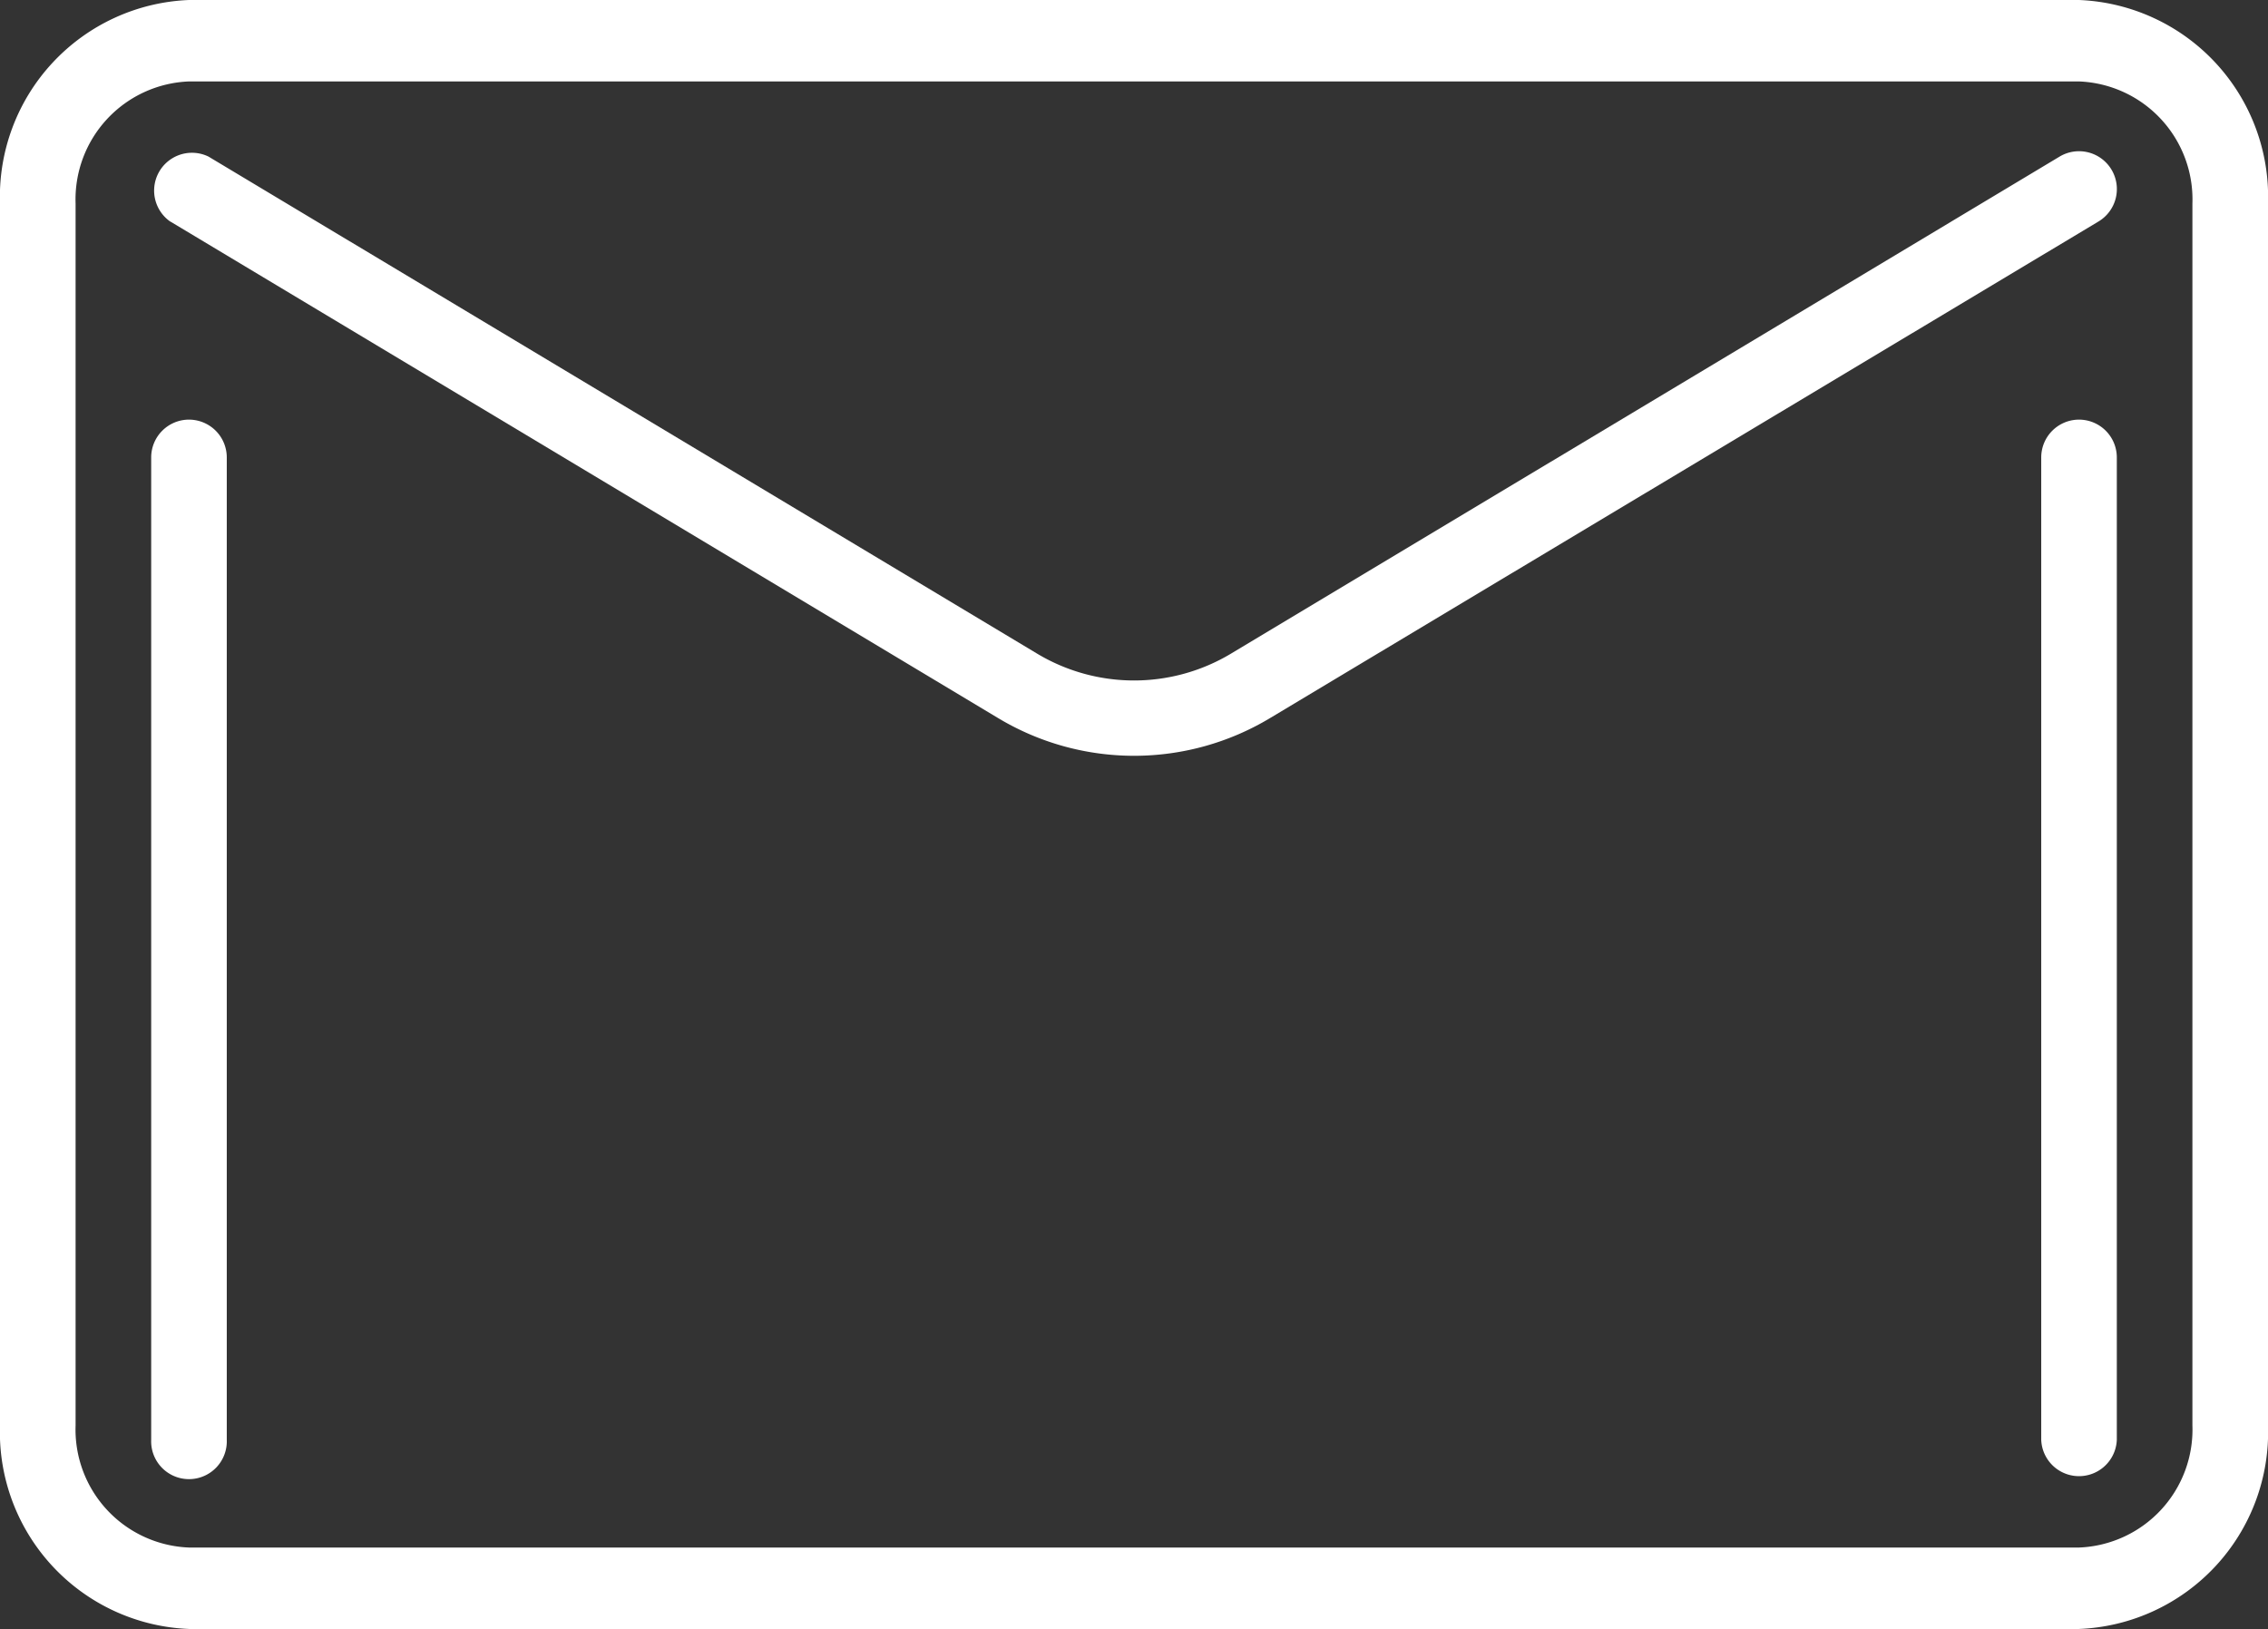 <svg xmlns="http://www.w3.org/2000/svg" width="38.674" height="27.783" viewBox="0 0 38.674 27.783">
  <rect x="0" y="0" width="38.674" height="27.783" fill="#333333" stroke="none"/>
  <g id="mail" transform="translate(0 -80)">
    <g id="Group_447" data-name="Group 447" transform="translate(0 80)">
      <g id="Group_446" data-name="Group 446">
        <path id="Path_966" data-name="Path 966" d="M35.451,80H3.223A3.359,3.359,0,0,0,0,83.473V104.31a3.359,3.359,0,0,0,3.223,3.473H35.451a3.359,3.359,0,0,0,3.223-3.473V83.473A3.359,3.359,0,0,0,35.451,80Zm1.934,24.31a2.013,2.013,0,0,1-1.934,2.084H3.223a2.013,2.013,0,0,1-1.934-2.084V83.473a2.013,2.013,0,0,1,1.934-2.084H35.451a2.013,2.013,0,0,1,1.934,2.084Z" transform="translate(0 -80)" fill="#fff"/>
      </g>
    </g>
    <g id="Group_449" data-name="Group 449" transform="translate(2.588 82.578)">
      <g id="Group_448" data-name="Group 448">
        <path id="Path_967" data-name="Path 967" d="M65.538,112.313a.645.645,0,0,0-.884-.22l-14.124,8.474a3.213,3.213,0,0,1-3.316,0l-14.124-8.474a.645.645,0,0,0-.664,1.1l14.126,8.475a4.5,4.5,0,0,0,4.641,0L65.317,113.2A.645.645,0,0,0,65.538,112.313Z" transform="translate(-32.122 -112)" fill="#fff"/>
      </g>
    </g>
    <g id="Group_451" data-name="Group 451" transform="translate(2.578 87.157)">
      <g id="Group_450" data-name="Group 450" transform="translate(0 0)">
        <path id="Path_968" data-name="Path 968" d="M32.645,144a.645.645,0,0,0-.645.645V161.4a.645.645,0,1,0,1.289,0V144.645A.645.645,0,0,0,32.645,144Z" transform="translate(-32 -144)" fill="#fff"/>
      </g>
    </g>
    <g id="Group_453" data-name="Group 453" transform="translate(34.807 87.157)">
      <g id="Group_452" data-name="Group 452" transform="translate(0 0)">
        <path id="Path_969" data-name="Path 969" d="M432.645,144a.645.645,0,0,0-.645.645V161.4a.645.645,0,0,0,1.289,0V144.645A.645.645,0,0,0,432.645,144Z" transform="translate(-432 -144)" fill="#fff"/>
      </g>
    </g>
  </g>
</svg>